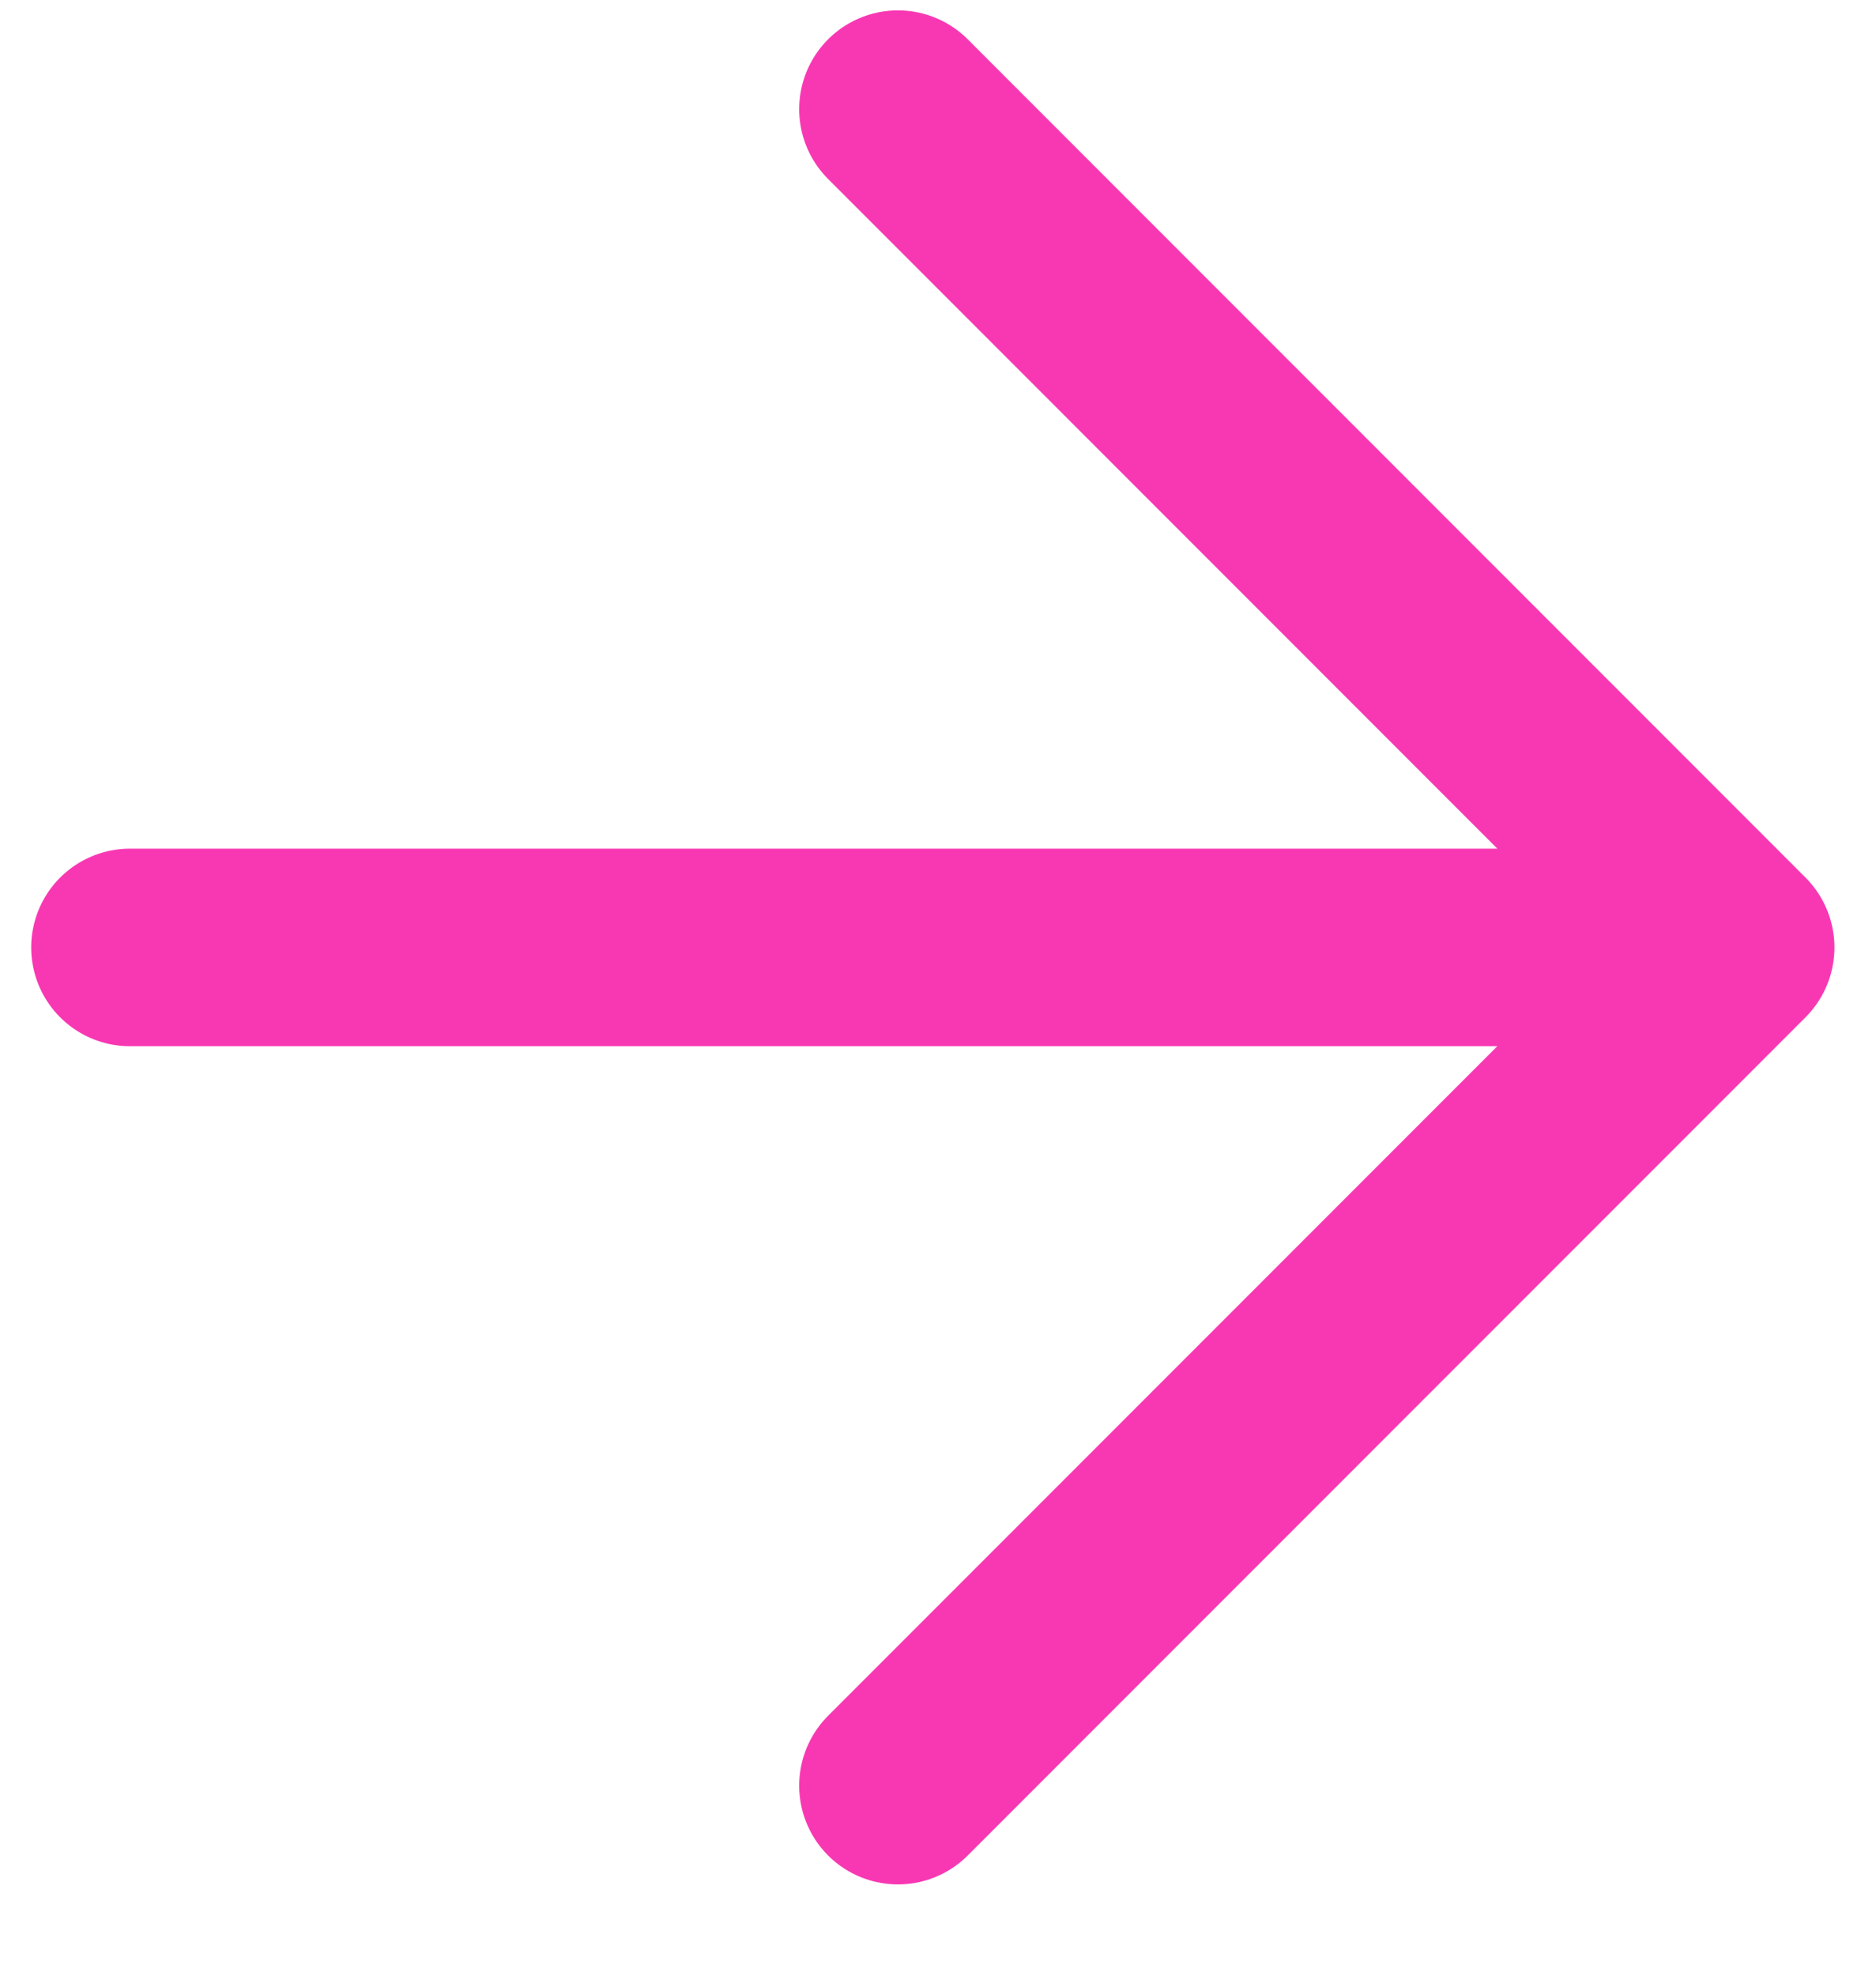 <?xml version="1.0" encoding="UTF-8"?> <svg xmlns="http://www.w3.org/2000/svg" width="19" height="20" viewBox="0 0 19 20" fill="none"> <path d="M17.579 9.591L1.316 9.591M17.579 9.591L9.094 1.105M17.579 9.591L9.094 18.076" stroke="#F838B3" stroke-width="2" stroke-linecap="round"></path> </svg> 